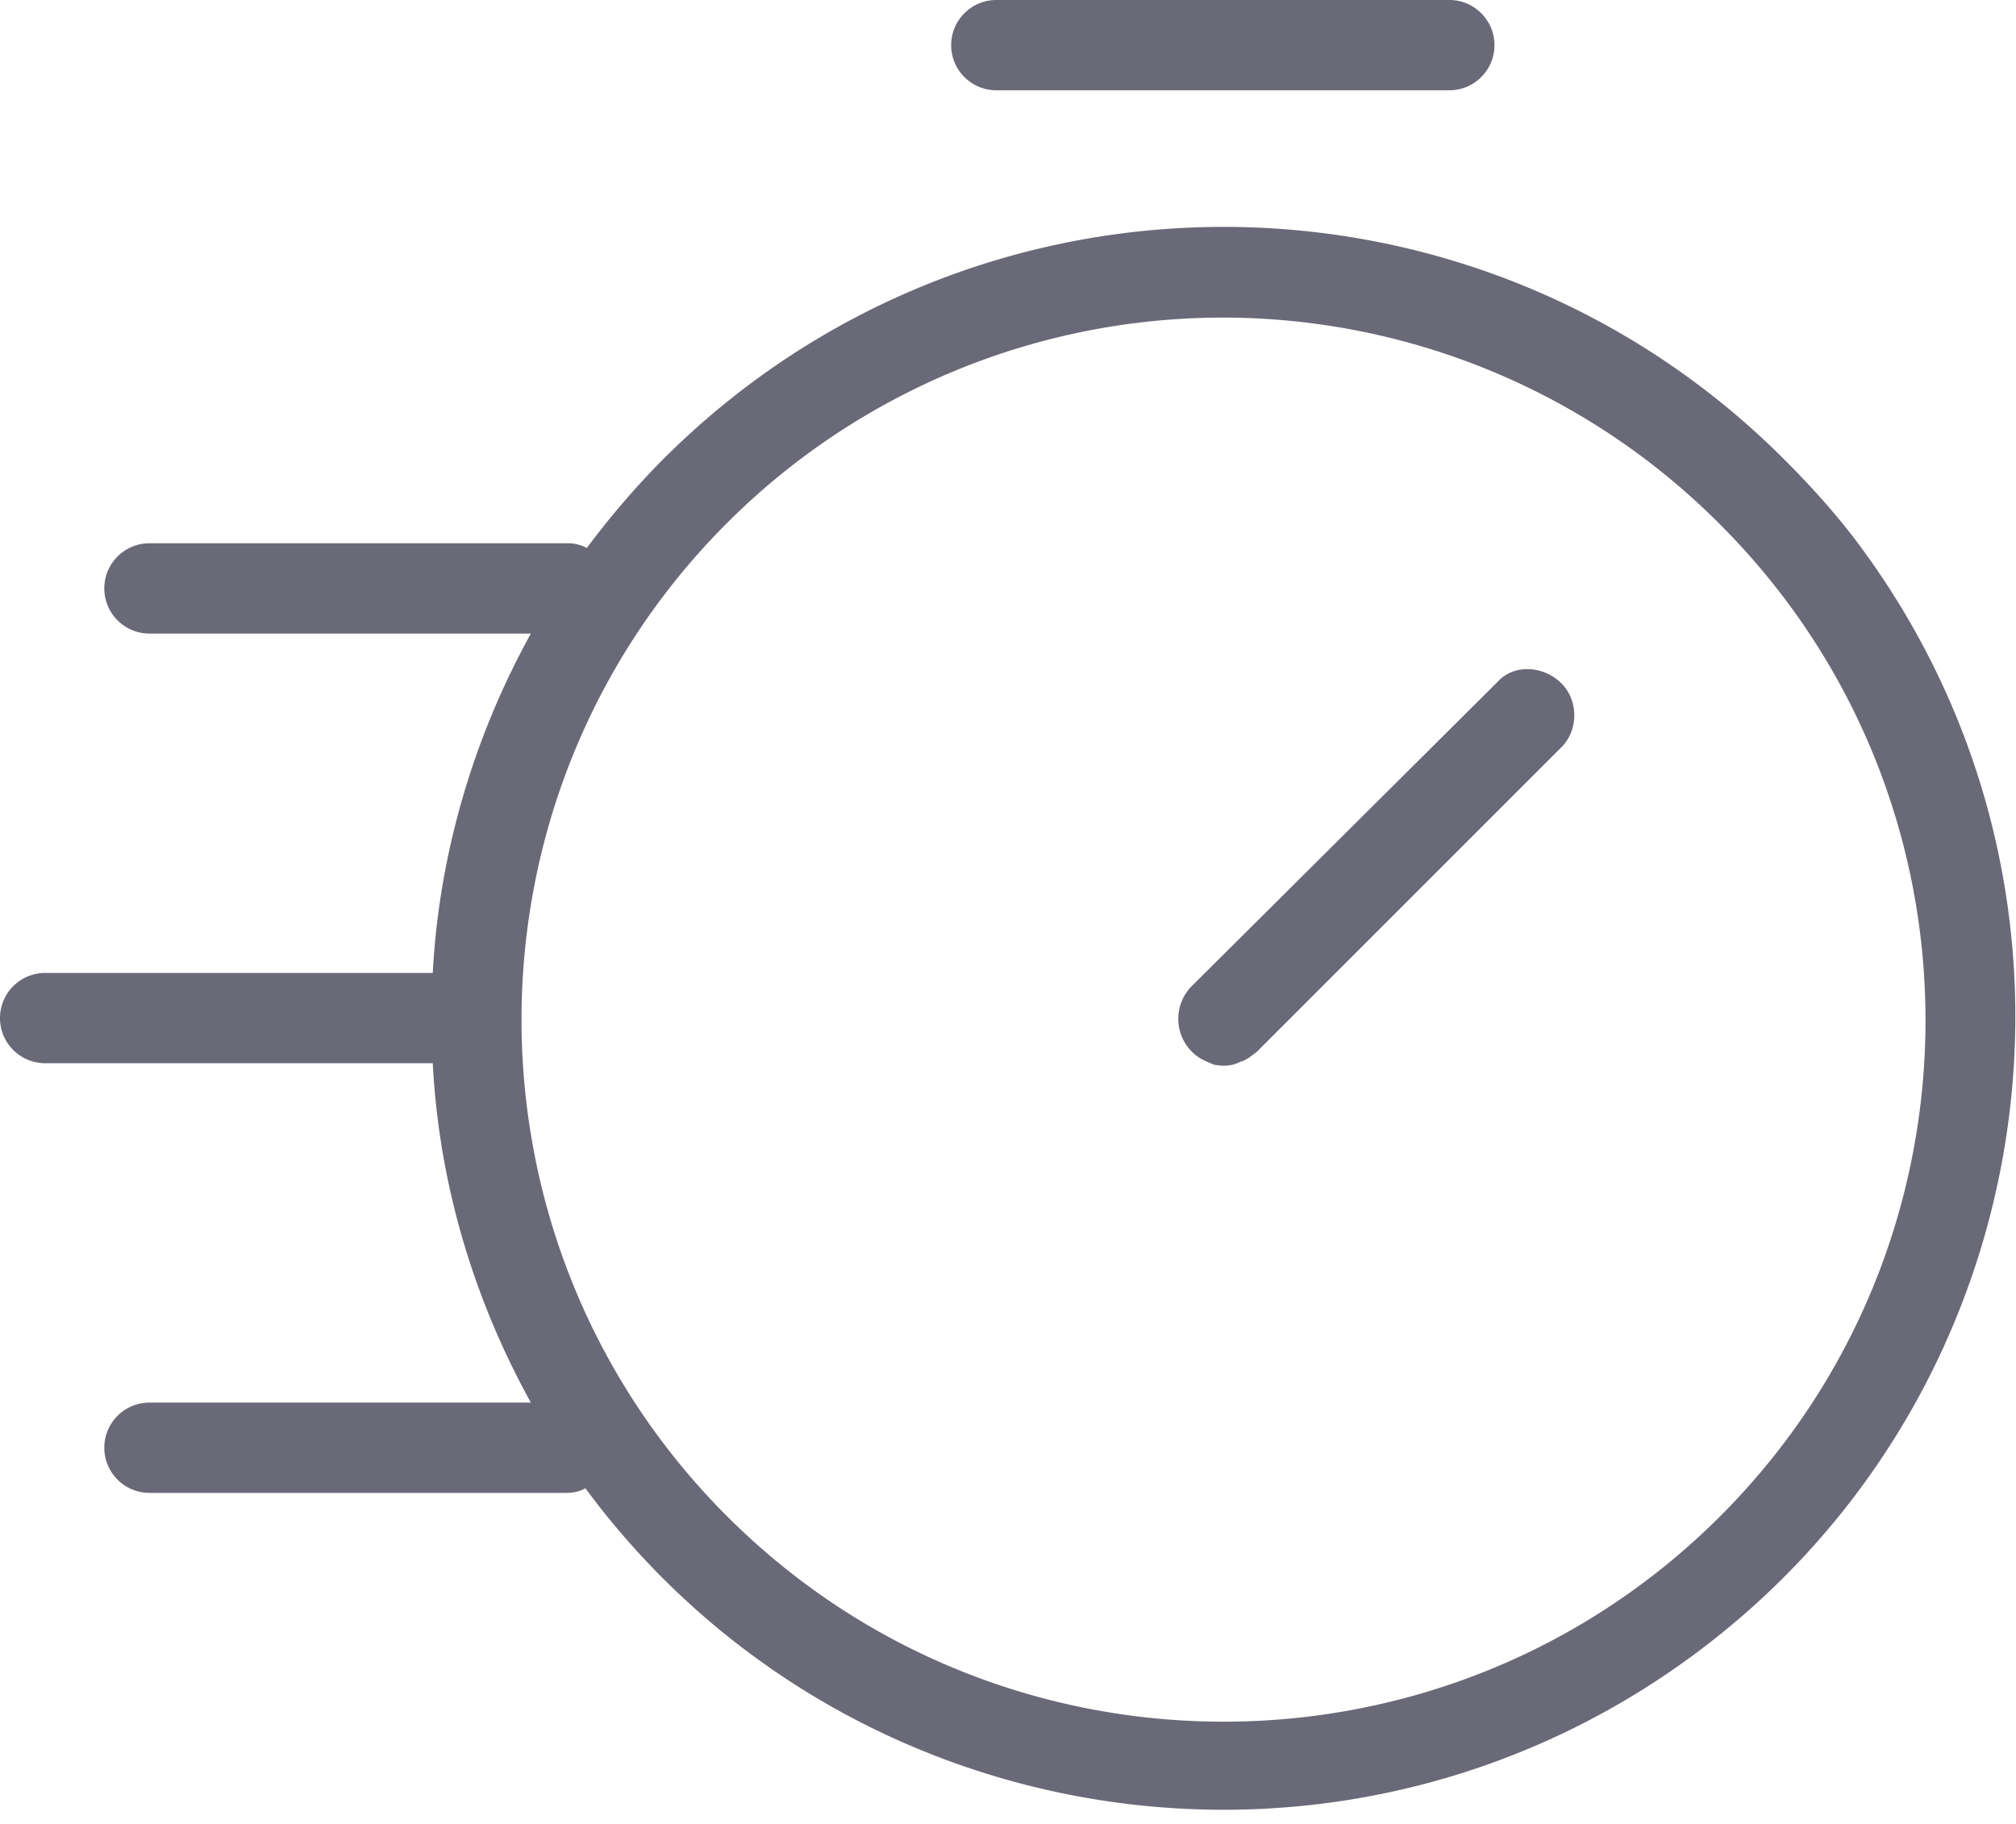 <svg xmlns="http://www.w3.org/2000/svg" width="84" height="76" fill="none" xmlns:v="https://vecta.io/nano"><g clip-path="url(#A)" fill="#696978"><path d="M74.335 19.135c-12.908-12.908-33.795-12.908-46.703 0a34.18 34.18 0 0 0-3.178 3.697c-.259-.13-.519-.195-.778-.195H6.227c-1.038 0-1.881.843-1.881 1.881S5.189 26.4 6.227 26.4h15.892c-2.4 4.346-3.827 9.211-4.087 14.141H1.881C.843 40.541 0 41.384 0 42.422s.843 1.881 1.881 1.881h16.151c.259 4.995 1.687 9.795 4.087 14.141H6.227c-1.038 0-1.881.843-1.881 1.881s.843 1.881 1.881 1.881h17.384c.259 0 .584-.065.778-.195 10.832 14.659 31.524 17.773 46.184 6.941s17.773-31.524 6.941-46.184c-.908-1.232-2.011-2.465-3.178-3.632zm-2.659 44.043c-11.416 11.416-29.968 11.416-41.384 0s-11.416-29.967 0-41.384a29.21 29.21 0 0 1 41.319 0c11.481 11.416 11.481 29.968.065 41.384zM41.513 3.762h18.876c1.038 0 1.881-.843 1.881-1.881S61.427 0 60.389 0H41.513c-1.038 0-1.881.843-1.881 1.881s.843 1.881 1.881 1.881zM62.4 28.411L49.622 41.124a1.94 1.94 0 0 0 .065 2.724c.26.259.584.389.908.519.389.065.714.065 1.103-.13.259-.065.454-.26.649-.389L65.06 31.135c.714-.713.714-1.946 0-2.66s-1.946-.843-2.659-.065z"/></g><defs><clipPath id="A"><path fill="#fff" d="M0 0h84v75.503H0z"/></clipPath></defs></svg>
